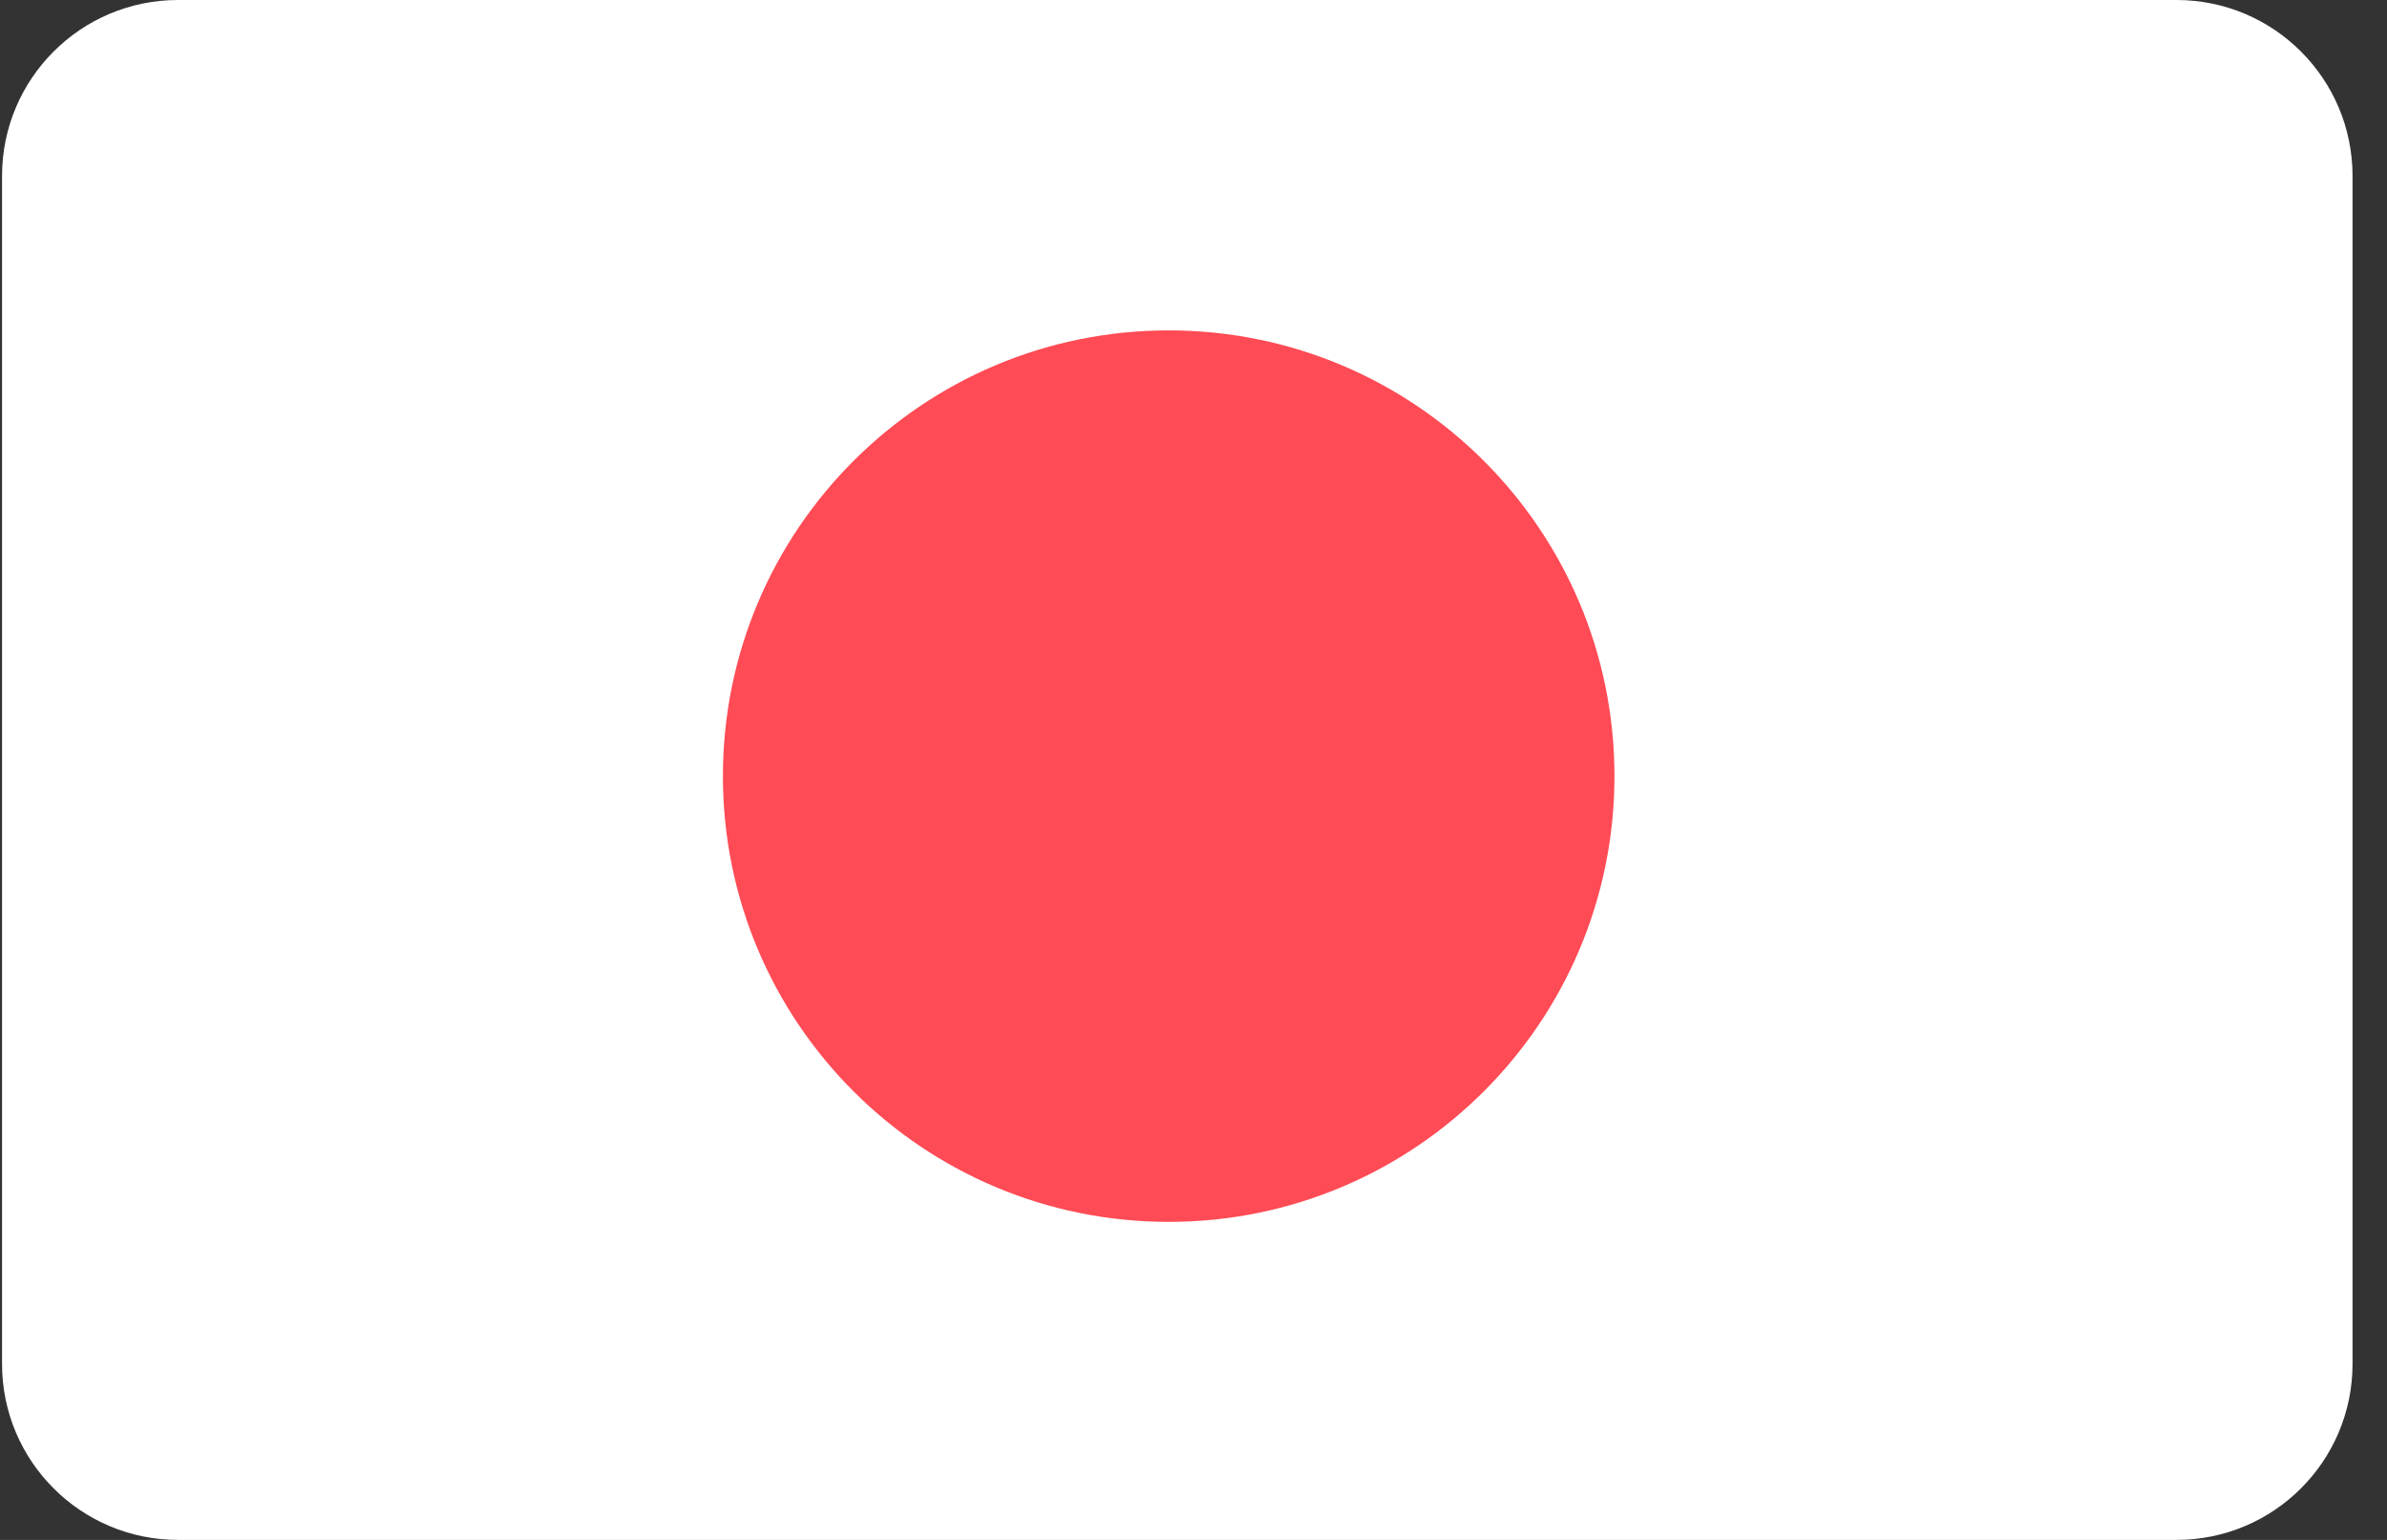 <?xml version="1.0" encoding="UTF-8"?> <svg xmlns="http://www.w3.org/2000/svg" width="62" height="40" viewBox="0 0 62 40" fill="none"><rect x="0" y="0" width="62" height="40" fill="#333333" stroke="none"/><path d="M56.533 0H4.625C2.1 0 0.053 2.047 0.053 4.572V35.428C0.053 37.953 2.1 40 4.625 40H56.533C59.058 40 61.105 37.953 61.105 35.428V4.572C61.105 2.047 59.058 0 56.533 0Z" fill="white"></path><path d="M30.356 31.739C36.75 31.739 41.934 26.555 41.934 20.16C41.934 13.766 36.75 8.582 30.356 8.582C23.961 8.582 18.777 13.766 18.777 20.16C18.777 26.555 23.961 31.739 30.356 31.739Z" fill="#FF4B55"></path></svg> 